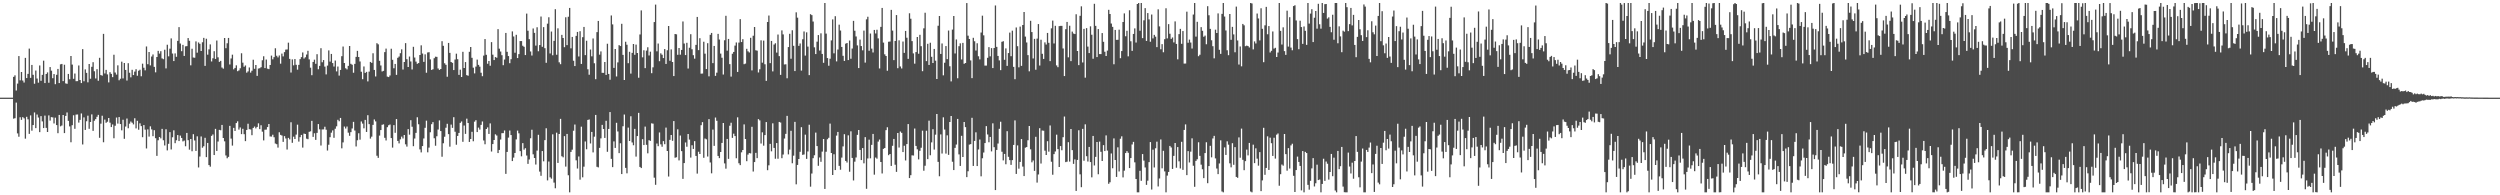 <?xml version="1.0" encoding="UTF-8"?>
<svg xmlns="http://www.w3.org/2000/svg" width="1920" height="150">
  <path d="M0 75.000h1v1.000H0zM1 75.000h1v1.000H1zM2 75.000h1v1.000H2zM3 75.000h1v1.000H3zM4 75.000h1v1.000H4zM5 75.000h1v1.000H5zM6 75.000h1v1.000H6zM7 75.000h1v1.000H7zM8 75.000h1v1.000H8zM9 75.000h1v1.000H9zM10 59.056h1v32.086H10zM11 57.841h1v32.924H11zM12 69.532h1v9.284H12zM13 64.230h1v38.229H13zM14 43.072h1v61.962H14zM15 61.671h1v28.372H15zM16 55.301h1v36.743H16zM17 61.836h1v28.147H17zM18 63.389h1v27.475H18zM19 44.455h1v62.017H19zM20 59.965h1v29.756H20zM21 56.707h1v34.923H21zM22 37.314h1v65.490H22zM23 59.778h1v28.868H23zM24 49.861h1v50.510H24zM25 57.436h1v38.598H25zM26 64.295h1v22.062H26zM27 54.185h1v44.203H27zM28 60.293h1v27.669H28zM29 63.495h1v26.781H29zM30 50.269h1v51.200H30zM31 62.073h1v27.105H31zM32 57.487h1v35.736H32zM33 46.580h1v51.761H33zM34 63.782h1v24.998H34zM35 56.849h1v41.365H35zM36 55.623h1v45.753H36zM37 63.558h1v25.049H37zM38 51.504h1v41.099H38zM39 54.250h1v35.723H39zM40 60.041h1v30.125H40zM41 56.900h1v37.926H41zM42 64.669h1v25.682H42zM43 57.457h1v38.618H43zM44 52.940h1v49.369H44zM45 63.804h1v24.462H45zM46 49.418h1v47.615H46zM47 49.099h1v47.318H47zM48 62.292h1v26.032H48zM49 49.720h1v52.501H49zM50 64.059h1v24.969H50zM51 64.340h1v22.033H51zM52 56.806h1v36.018H52zM53 60.887h1v36.206H53zM54 43.028h1v66.224H54zM55 49.618h1v46.534H55zM56 60.524h1v27.997H56zM57 56.456h1v42.458H57zM58 62.382h1v25.620H58zM59 62.309h1v25.577H59zM60 50.301h1v43.841H60zM61 61.459h1v30.621H61zM62 63.783h1v23.375H62zM63 37.740h1v73.192H63zM64 62.404h1v27.770H64zM65 53.313h1v46.478H65zM66 55.971h1v37.186H66zM67 63.210h1v25.635H67zM68 49.175h1v49.729H68zM69 60.450h1v33.250H69zM70 51.287h1v36.581H70zM71 47.774h1v52.718H71zM72 54.736h1v37.964H72zM73 60.279h1v31.236H73zM74 53.170h1v36.537H74zM75 62.022h1v26.210H75zM76 44.407h1v61.436H76zM77 57.646h1v37.309H77zM78 58.112h1v30.781H78zM79 26.033h1v83.221H79zM80 56.434h1v35.404H80zM81 53.654h1v40.670H81zM82 57.136h1v36.366H82zM83 63.298h1v27.333H83zM84 55.440h1v38.782H84zM85 56.736h1v40.829H85zM86 59.239h1v36.363H86zM87 42.052h1v64.139H87zM88 55.702h1v40.863H88zM89 57.317h1v32.950H89zM90 50.182h1v44.763H90zM91 61.669h1v28.263H91zM92 60.481h1v34.816H92zM93 47.358h1v52.717H93zM94 60.209h1v31.746H94zM95 48.387h1v58.219H95zM96 53.701h1v43.452H96zM97 61.833h1v29.224H97zM98 48.512h1v49.979H98zM99 55.867h1v39.106H99zM100 59.380h1v33.959H100zM101 53.632h1v40.628H101zM102 57.658h1v37.875H102zM103 54.994h1v35.850H103zM104 53.158h1v45.472H104zM105 58.167h1v34.626H105zM106 54.317h1v45.329H106zM107 53.579h1v41.125H107zM108 58.577h1v38.313H108zM109 48.887h1v56.463H109zM110 52.009h1v44.053H110zM111 54.000h1v45.587H111zM112 35.706h1v78.302H112zM113 49.309h1v50.095H113zM114 39.959h1v64.925H114zM115 50.245h1v46.762H115zM116 43.425h1v55.931H116zM117 41.837h1v62.777H117zM118 51.375h1v48.608H118zM119 55.556h1v50.562H119zM120 43.787h1v75.923H120zM121 39.073h1v68.629H121zM122 41.191h1v64.043H122zM123 39.335h1v66.936H123zM124 44.852h1v54.118H124zM125 45.457h1v62.276H125zM126 38.204h1v73.527H126zM127 52.544h1v46.748H127zM128 34.370h1v81.155H128zM129 43.241h1v67.175H129zM130 37.400h1v64.096H130zM131 29.511h1v85.254H131zM132 41.118h1v64.316H132zM133 46.919h1v53.187H133zM134 40.999h1v68.981H134zM135 43.606h1v64.108H135zM136 31.361h1v72.363H136zM137 20.838h1v87.501H137zM138 33.455h1v70.681H138zM139 39.330h1v66.615H139zM140 34.451h1v74.155H140zM141 42.975h1v64.990H141zM142 35.601h1v76.710H142zM143 35.429h1v66.687H143zM144 29.231h1v78.461H144zM145 31.349h1v83.571H145zM146 50.173h1v56.576H146zM147 37.440h1v78.709H147zM148 44.177h1v58.899H148zM149 44.354h1v63.508H149zM150 31.784h1v84.121H150zM151 40.462h1v64.221H151zM152 32.609h1v95.985H152zM153 33.615h1v86.589H153zM154 39.191h1v65.616H154zM155 32.441h1v81.020H155zM156 29.083h1v83.227H156zM157 50.579h1v55.270H157zM158 29.726h1v90.934H158zM159 42.001h1v67.750H159zM160 37.880h1v88.900H160zM161 34.121h1v93.865H161zM162 47.192h1v57.174H162zM163 44.764h1v58.511H163zM164 39.323h1v79.742H164zM165 45.245h1v53.748H165zM166 31.136h1v84.793H166zM167 44.010h1v64.681H167zM168 47.511h1v52.211H168zM169 46.757h1v53.310H169zM170 51.868h1v44.103H170zM171 52.743h1v53.249H171zM172 29.178h1v79.359H172zM173 36.998h1v82.402H173zM174 33.203h1v88.337H174zM175 29.150h1v91.319H175zM176 49.504h1v47.170H176zM177 44.887h1v61.554H177zM178 41.987h1v69.817H178zM179 53.268h1v44.941H179zM180 52.171h1v48.385H180zM181 50.174h1v44.332H181zM182 54.673h1v38.514H182zM183 54.066h1v45.476H183zM184 52.441h1v45.433H184zM185 40.888h1v62.107H185zM186 48.153h1v50.752H186zM187 51.246h1v51.838H187zM188 50.257h1v58.129H188zM189 55.788h1v43.987H189zM190 54.853h1v40.187H190zM191 51.819h1v47.414H191zM192 55.736h1v43.699H192zM193 54.332h1v49.484H193zM194 45.862h1v52.410H194zM195 52.844h1v44.317H195zM196 49.913h1v48.689H196zM197 58.279h1v39.204H197zM198 52.627h1v42.113H198zM199 52.355h1v46.809H199zM200 51.599h1v44.618H200zM201 46.259h1v54.850H201zM202 43.202h1v64.601H202zM203 52.295h1v47.365H203zM204 45.744h1v53.779H204zM205 52.752h1v44.843H205zM206 53.114h1v42.142H206zM207 49.935h1v54.893H207zM208 42.689h1v62.210H208zM209 45.567h1v57.897H209zM210 43.873h1v61.543H210zM211 37.047h1v73.196H211zM212 42.817h1v67.913H212zM213 44.060h1v69.319H213zM214 42.579h1v59.022H214zM215 48.901h1v54.690H215zM216 41.160h1v62.908H216zM217 43.318h1v65.653H217zM218 40.043h1v64.484H218zM219 38.109h1v68.256H219zM220 37.965h1v76.891H220zM221 32.786h1v73.100H221zM222 45.202h1v61.853H222zM223 55.719h1v38.160H223zM224 45.627h1v64.054H224zM225 50.165h1v54.777H225zM226 45.374h1v61.384H226zM227 49.791h1v53.597H227zM228 53.485h1v42.262H228zM229 49.818h1v58.943H229zM230 45.414h1v59.961H230zM231 43.858h1v59.748H231zM232 40.294h1v73.083H232zM233 44.969h1v57.651H233zM234 43.994h1v58.934H234zM235 41.876h1v64.607H235zM236 39.028h1v67.863H236zM237 45.621h1v55.605H237zM238 51.957h1v48.888H238zM239 57.733h1v35.085H239zM240 47.567h1v57.526H240zM241 45.849h1v56.477H241zM242 48.993h1v58.442H242zM243 41.601h1v60.439H243zM244 53.198h1v42.103H244zM245 50.590h1v48.754H245zM246 37.033h1v74.721H246zM247 47.833h1v51.620H247zM248 46.112h1v53.284H248zM249 51.133h1v46.176H249zM250 57.140h1v42.512H250zM251 50.379h1v65.225H251zM252 38.699h1v72.435H252zM253 47.291h1v58.071H253zM254 41.418h1v60.490H254zM255 48.450h1v51.675H255zM256 51.089h1v54.732H256zM257 46.478h1v52.364H257zM258 54.849h1v42.188H258zM259 51.109h1v40.912H259zM260 58.085h1v35.047H260zM261 53.695h1v36.884H261zM262 43.184h1v70.749H262zM263 35.738h1v73.616H263zM264 48.405h1v48.752H264zM265 52.441h1v46.282H265zM266 53.321h1v43.868H266zM267 50.564h1v51.340H267zM268 35.309h1v68.990H268zM269 49.014h1v52.477H269zM270 49.694h1v48.975H270zM271 55.885h1v37.716H271zM272 49.061h1v51.186H272zM273 43.675h1v68.834H273zM274 39.067h1v68.655H274zM275 43.787h1v58.579H275zM276 47.214h1v60.029H276zM277 55.101h1v38.174H277zM278 60.843h1v34.062H278zM279 51.055h1v47.529H279zM280 56.024h1v36.059H280zM281 55.177h1v46.129H281zM282 62.504h1v25.987H282zM283 54.988h1v40.363H283zM284 47.590h1v58.847H284zM285 48.267h1v56.683H285zM286 40.916h1v54.981H286zM287 53.693h1v38.046H287zM288 58.728h1v34.488H288zM289 33.189h1v86.426H289zM290 34.044h1v87.200H290zM291 46.716h1v57.408H291zM292 50.267h1v49.626H292zM293 54.901h1v40.968H293zM294 54.425h1v41.068H294zM295 40.020h1v65.828H295zM296 37.304h1v70.559H296zM297 58.810h1v38.855H297zM298 59.199h1v36.981H298zM299 57.959h1v37.695H299zM300 37.421h1v68.635H300zM301 45.923h1v67.452H301zM302 52.422h1v43.676H302zM303 49.126h1v52.853H303zM304 57.507h1v33.953H304zM305 44.399h1v63.842H305zM306 43.436h1v66.706H306zM307 40.846h1v66.157H307zM308 37.886h1v67.032H308zM309 53.412h1v52.942H309zM310 47.617h1v56.045H310zM311 33.116h1v77.730H311zM312 45.466h1v67.137H312zM313 51.437h1v47.745H313zM314 43.399h1v60.004H314zM315 47.223h1v45.115H315zM316 53.359h1v43.994H316zM317 35.945h1v76.358H317zM318 44.193h1v62.226H318zM319 47.322h1v54.713H319zM320 49.014h1v41.045H320zM321 48.428h1v46.997H321zM322 42.222h1v72.530H322zM323 34.820h1v82.213H323zM324 41.123h1v71.057H324zM325 47.512h1v58.822H325zM326 41.741h1v56.394H326zM327 55.850h1v36.821H327zM328 40.293h1v76.711H328zM329 40.108h1v73.274H329zM330 45.635h1v55.954H330zM331 53.733h1v41.668H331zM332 53.208h1v40.593H332zM333 44.690h1v61.514H333zM334 43.530h1v68.382H334zM335 43.673h1v60.983H335zM336 52.597h1v46.894H336zM337 53.695h1v38.790H337zM338 53.008h1v47.650H338zM339 31.629h1v88.751H339zM340 35.186h1v74.819H340zM341 48.580h1v56.410H341zM342 49.751h1v48.356H342zM343 58.918h1v36.157H343zM344 32.997h1v70.042H344zM345 40.614h1v72.045H345zM346 47.621h1v48.086H346zM347 48.282h1v49.938H347zM348 53.801h1v36.204H348zM349 45.736h1v55.423H349zM350 41.205h1v69.940H350zM351 45.446h1v58.930H351zM352 57.505h1v44.609H352zM353 53.526h1v40.843H353zM354 59.120h1v34.141H354zM355 39.807h1v69.077H355zM356 52.206h1v44.202H356zM357 47.666h1v55.134H357zM358 57.719h1v33.442H358zM359 58.177h1v36.299H359zM360 39.808h1v69.176H360zM361 36.113h1v70.659H361zM362 44.392h1v56.839H362zM363 51.983h1v56.530H363zM364 56.364h1v37.097H364zM365 51.175h1v41.147H365zM366 45.794h1v55.619H366zM367 49.797h1v48.209H367zM368 51.219h1v48.294H368zM369 55.851h1v40.046H369zM370 58.544h1v34.723H370zM371 42.715h1v65.173H371zM372 29.996h1v80.799H372zM373 42.109h1v56.971H373zM374 48.963h1v48.891H374zM375 46.873h1v56.010H375zM376 50.479h1v44.306H376zM377 32.354h1v84.033H377zM378 41.977h1v68.658H378zM379 46.109h1v61.415H379zM380 43.846h1v59.317H380zM381 44.326h1v59.764H381zM382 22.369h1v95.177H382zM383 37.368h1v77.785H383zM384 39.560h1v67.586H384zM385 42.392h1v59.899H385zM386 50.089h1v52.137H386zM387 45.737h1v54.459H387zM388 25.302h1v108.235H388zM389 39.799h1v76.885H389zM390 43.063h1v62.619H390zM391 48.526h1v51.723H391zM392 45.484h1v58.269H392zM393 24.102h1v99.611H393zM394 28.012h1v93.034H394zM395 40.496h1v77.011H395zM396 26.750h1v80.304H396zM397 44.593h1v55.703H397zM398 41.563h1v60.835H398zM399 31.516h1v84.575H399zM400 31.514h1v88.562H400zM401 35.130h1v74.819H401zM402 35.930h1v79.035H402zM403 42.286h1v71.549H403zM404 10.421h1v109.028H404zM405 23.598h1v102.239H405zM406 30.120h1v92.330H406zM407 39.508h1v66.670H407zM408 42.643h1v57.008H408zM409 21.854h1v96.685H409zM410 25.237h1v96.103H410zM411 35.040h1v91.308H411zM412 20.944h1v94.707H412zM413 39.365h1v64.177H413zM414 34.626h1v97.158H414zM415 12.681h1v122.311H415zM416 35.964h1v80.073H416zM417 20.828h1v103.089H417zM418 37.012h1v70.628H418zM419 48.247h1v50.265H419zM420 18.165h1v120.360H420zM421 13.236h1v110.843H421zM422 41.068h1v95.136H422zM423 24.222h1v113.002H423zM424 42.464h1v60.708H424zM425 31.397h1v108.819H425zM426 7.060h1v137.517H426zM427 42.049h1v59.839H427zM428 21.784h1v103.347H428zM429 47.879h1v55.053H429zM430 49.316h1v41.993H430zM431 26.760h1v93.234H431zM432 29.198h1v91.638H432zM433 36.264h1v68.269H433zM434 13.272h1v114.674H434zM435 34.646h1v68.200H435zM436 12.868h1v121.750H436zM437 6.076h1v141.629H437zM438 37.140h1v79.524H438zM439 28.346h1v86.598H439zM440 46.635h1v53.759H440zM441 50.742h1v44.920H441zM442 27.562h1v95.586H442zM443 24.543h1v104.872H443zM444 43.362h1v76.809H444zM445 23.957h1v114.014H445zM446 49.117h1v48.169H446zM447 28.590h1v107.586H447zM448 20.701h1v107.298H448zM449 42.342h1v66.324H449zM450 31.293h1v83.339H450zM451 53.178h1v38.930H451zM452 57.398h1v34.368H452zM453 38.048h1v72.131H453zM454 43.265h1v58.042H454zM455 29.538h1v87.503H455zM456 48.611h1v56.351H456zM457 60.849h1v27.404H457zM458 24.688h1v103.412H458zM459 16.056h1v112.500H459zM460 41.976h1v71.574H460zM461 39.450h1v66.818H461zM462 55.901h1v39.998H462zM463 55.986h1v43.096H463zM464 47.595h1v58.333H464zM465 57.540h1v35.222H465zM466 33.578h1v83.024H466zM467 56.802h1v42.198H467zM468 61.245h1v24.813H468zM469 11.894h1v110.109H469zM470 18.741h1v109.608H470zM471 52.145h1v56.434H471zM472 37.644h1v75.982H472zM473 58.743h1v35.556H473zM474 47.939h1v53.035H474zM475 34.646h1v82.957H475zM476 35.384h1v74.644H476zM477 18.264h1v115.433H477zM478 42.117h1v54.878H478zM479 61.419h1v26.539H479zM480 32.052h1v96.881H480zM481 34.355h1v98.746H481zM482 48.527h1v49.478H482zM483 39.777h1v68.534H483zM484 56.538h1v32.739H484zM485 40.609h1v68.810H485zM486 33.816h1v77.771H486zM487 42.076h1v56.871H487zM488 34.256h1v86.038H488zM489 40.686h1v63.831H489zM490 59.701h1v26.973H490zM491 26.452h1v101.737H491zM492 7.991h1v121.063H492zM493 44.056h1v62.864H493zM494 38.625h1v72.800H494zM495 52.305h1v44.915H495zM496 38.853h1v72.374H496zM497 36.294h1v81.489H497zM498 42.594h1v65.080H498zM499 39.695h1v68.507H499zM500 56.209h1v38.523H500zM501 51.705h1v43.273H501zM502 16.939h1v119.509H502zM503 3.538h1v138.397H503zM504 39.407h1v70.805H504zM505 33.420h1v78.862H505zM506 47.016h1v54.734H506zM507 40.951h1v69.894H507zM508 42.038h1v70.678H508zM509 44.613h1v63.753H509zM510 37.707h1v73.026H510zM511 49.100h1v48.888H511zM512 38.615h1v77.339H512zM513 19.988h1v115.576H513zM514 46.644h1v60.751H514zM515 37.915h1v65.763H515zM516 47.639h1v60.474H516zM517 58.400h1v34.578H517zM518 26.093h1v95.032H518zM519 26.347h1v94.440H519zM520 42.096h1v57.234H520zM521 36.853h1v86.343H521zM522 41.982h1v62.090H522zM523 38.367h1v77.683H523zM524 16.478h1v120.874H524zM525 33.428h1v91.815H525zM526 42.304h1v67.132H526zM527 32.870h1v79.814H527zM528 52.625h1v50.287H528zM529 36.683h1v70.540H529zM530 26.260h1v94.761H530zM531 37.860h1v73.681H531zM532 42.401h1v71.984H532zM533 45.059h1v63.334H533zM534 34.477h1v85.272H534zM535 13.008h1v120.305H535zM536 38.488h1v78.049H536zM537 29.348h1v88.938H537zM538 56.565h1v39.566H538zM539 56.481h1v37.310H539zM540 32.058h1v89.122H540zM541 41.201h1v65.214H541zM542 53.061h1v53.940H542zM543 33.157h1v87.061H543zM544 58.648h1v32.829H544zM545 26.737h1v98.034H545zM546 25.275h1v107.824H546zM547 48.493h1v51.059H547zM548 35.269h1v76.740H548zM549 58.252h1v32.010H549zM550 55.816h1v36.963H550zM551 25.993h1v93.751H551zM552 30.377h1v91.087H552zM553 41.179h1v75.581H553zM554 44.317h1v65.457H554zM555 57.217h1v37.260H555zM556 30.906h1v94.589H556zM557 12.119h1v117.441H557zM558 38.933h1v67.781H558zM559 29.918h1v92.070H559zM560 49.233h1v47.345H560zM561 58.837h1v35.420H561zM562 41.251h1v64.615H562zM563 39.902h1v62.772H563zM564 35.010h1v69.508H564zM565 32.604h1v88.921H565zM566 55.259h1v34.866H566zM567 32.710h1v92.665H567zM568 14.681h1v112.152H568zM569 32.297h1v84.716H569zM570 30.110h1v85.095H570zM571 49.282h1v46.280H571zM572 48.856h1v57.874H572zM573 37.497h1v86.323H573zM574 39.432h1v79.310H574zM575 40.310h1v77.248H575zM576 29.019h1v88.769H576zM577 54.041h1v43.343H577zM578 27.467h1v104.282H578zM579 20.711h1v103.780H579zM580 38.620h1v78.757H580zM581 38.930h1v82.515H581zM582 55.650h1v35.851H582zM583 53.196h1v39.281H583zM584 30.965h1v79.271H584zM585 48.138h1v53.468H585zM586 31.204h1v80.667H586zM587 49.363h1v54.394H587zM588 62.110h1v31.642H588zM589 16.894h1v113.826H589zM590 11.929h1v115.040H590zM591 48.509h1v62.004H591zM592 31.458h1v84.780H592zM593 54.810h1v39.916H593zM594 34.209h1v79.392H594zM595 33.219h1v88.681H595zM596 40.404h1v69.455H596zM597 26.503h1v95.427H597zM598 43.107h1v50.553H598zM599 57.515h1v36.568H599zM600 23.338h1v98.183H600zM601 26.402h1v92.280H601zM602 49.527h1v56.887H602zM603 49.344h1v53.478H603zM604 60.106h1v28.885H604zM605 36.151h1v82.437H605zM606 25.963h1v88.932H606zM607 45.120h1v55.345H607zM608 23.222h1v102.177H608zM609 35.198h1v84.368H609zM610 54.572h1v39.005H610zM611 9.451h1v132.093H611zM612 13.555h1v113.133H612zM613 35.213h1v86.900H613zM614 33.391h1v83.213H614zM615 54.229h1v43.439H615zM616 30.133h1v88.789H616zM617 24.140h1v94.494H617zM618 42.708h1v60.716H618zM619 24.845h1v97.182H619zM620 35.769h1v80.565H620zM621 57.715h1v38.089H621zM622 10.916h1v132.438H622zM623 11.616h1v121.661H623zM624 16.531h1v104.971H624zM625 36.372h1v82.874H625zM626 41.528h1v60.296H626zM627 31.984h1v80.186H627zM628 26.919h1v100.392H628zM629 38.827h1v82.124H629zM630 25.579h1v98.671H630zM631 41.415h1v75.005H631zM632 48.232h1v58.521H632zM633 2.296h1v142.811H633zM634 25.823h1v90.705H634zM635 44.571h1v62.404H635zM636 50.505h1v55.335H636zM637 45.092h1v49.821H637zM638 31.029h1v86.474H638zM639 14.877h1v119.535H639zM640 40.978h1v77.521H640zM641 12.457h1v118.161H641zM642 47.144h1v56.992H642zM643 38.022h1v63.304H643zM644 18.933h1v108.438H644zM645 23.474h1v106.882H645zM646 36.057h1v84.979H646zM647 42.859h1v69.593H647zM648 46.781h1v56.304H648zM649 33.528h1v90.083H649zM650 33.018h1v91.825H650zM651 46.112h1v57.848H651zM652 31.154h1v100.740H652zM653 45.097h1v55.763H653zM654 37.299h1v83.985H654zM655 16.034h1v122.543H655zM656 23.581h1v100.592H656zM657 28.005h1v92.944H657zM658 34.867h1v68.695H658zM659 52.289h1v47.527H659zM660 30.431h1v84.712H660zM661 35.359h1v87.549H661zM662 38.636h1v75.054H662zM663 23.493h1v101.970H663zM664 48.064h1v57.236H664zM665 14.851h1v130.140H665zM666 12.827h1v108.874H666zM667 38.955h1v68.332H667zM668 25.747h1v95.857H668zM669 37.308h1v73.939H669zM670 40.279h1v62.565H670zM671 22.968h1v111.181H671zM672 25.679h1v95.326H672zM673 22.837h1v99.027H673zM674 29.505h1v79.247H674zM675 52.580h1v54.581H675zM676 20.641h1v103.781H676zM677 6.080h1v127.159H677zM678 32.696h1v81.634H678zM679 41.731h1v71.958H679zM680 43.009h1v56.959H680zM681 54.330h1v43.422H681zM682 32.065h1v87.147H682zM683 31.899h1v86.352H683zM684 7.597h1v119.858H684zM685 23.488h1v88.481H685zM686 46.186h1v60.507H686zM687 31.483h1v95.024H687zM688 11.590h1v120.381H688zM689 52.367h1v49.761H689zM690 30.971h1v82.322H690zM691 51.069h1v49.953H691zM692 52.584h1v49.463H692zM693 31.905h1v84.883H693zM694 40.577h1v71.337H694zM695 23.751h1v99.466H695zM696 28.959h1v81.688H696zM697 45.228h1v50.076H697zM698 10.184h1v126.569H698zM699 14.404h1v120.162H699zM700 31.574h1v87.697H700zM701 40.991h1v78.474H701zM702 48.890h1v49.803H702zM703 39.962h1v72.134H703zM704 28.437h1v86.267H704zM705 41.251h1v81.183H705zM706 26.750h1v89.072H706zM707 35.476h1v77.985H707zM708 54.706h1v45.637H708zM709 21.776h1v109.345H709zM710 9.796h1v117.469H710zM711 46.939h1v53.447H711zM712 33.636h1v88.565H712zM713 49.865h1v42.826H713zM714 32.829h1v86.427H714zM715 43.646h1v65.739H715zM716 48.386h1v50.825H716zM717 37.571h1v77.297H717zM718 46.569h1v56.878H718zM719 60.651h1v26.876H719zM720 19.752h1v104.542H720zM721 12.296h1v123.064H721zM722 41.401h1v61.835H722zM723 33.363h1v84.559H723zM724 57.843h1v32.251H724zM725 48.159h1v51.346H725zM726 35.386h1v82.600H726zM727 45.407h1v58.518H727zM728 23.433h1v95.515H728zM729 50.915h1v42.788H729zM730 62.511h1v26.588H730zM731 22.713h1v101.523H731zM732 12.264h1v118.356H732zM733 41.036h1v72.522H733zM734 30.294h1v80.723H734zM735 60.101h1v31.233H735zM736 35.474h1v83.097H736zM737 33.295h1v94.142H737zM738 45.692h1v58.597H738zM739 32.934h1v87.659H739zM740 49.006h1v44.684H740zM741 48.399h1v49.256H741zM742 2.344h1v133.679H742zM743 27.393h1v104.122H743zM744 29.953h1v81.112H744zM745 46.397h1v64.312H745zM746 60.018h1v30.463H746zM747 29.024h1v98.413H747zM748 31.695h1v76.531H748zM749 38.795h1v62.814H749zM750 33.231h1v94.330H750zM751 43.200h1v71.589H751zM752 45.636h1v61.502H752zM753 24.966h1v110.442H753zM754 12.014h1v109.523H754zM755 27.143h1v90.010H755zM756 50.374h1v59.494H756zM757 50.406h1v46.440H757zM758 44.382h1v58.880H758zM759 36.185h1v73.061H759zM760 43.246h1v61.923H760zM761 36.984h1v79.288H761zM762 52.257h1v42.458H762zM763 36.868h1v76.187H763zM764 4.205h1v141.748H764zM765 35.996h1v79.149H765zM766 42.936h1v67.314H766zM767 46.365h1v52.529H767zM768 53.858h1v39.624H768zM769 32.098h1v84.438H769zM770 31.655h1v91.533H770zM771 45.950h1v72.273H771zM772 37.164h1v89.013H772zM773 50.563h1v50.188H773zM774 40.756h1v79.684H774zM775 25.063h1v97.936H775zM776 43.148h1v83.447H776zM777 23.565h1v99.401H777zM778 51.340h1v59.964H778zM779 60.805h1v31.674H779zM780 21.108h1v112.456H780zM781 35.462h1v76.215H781zM782 51.710h1v77.836H782zM783 20.419h1v103.957H783zM784 50.596h1v56.227H784zM785 19.201h1v108.765H785zM786 9.212h1v126.018H786zM787 28.091h1v85.327H787zM788 32.592h1v80.372H788zM789 42.336h1v65.388H789zM790 54.782h1v42.010H790zM791 15.982h1v98.722H791zM792 24.624h1v100.033H792zM793 44.879h1v78.367H793zM794 29.866h1v101.375H794zM795 53.580h1v51.493H795zM796 29.656h1v110.558H796zM797 18.469h1v115.529H797zM798 50.333h1v48.128H798zM799 30.538h1v95.044H799zM800 41.320h1v58.924H800zM801 45.278h1v55.138H801zM802 32.558h1v83.138H802zM803 34.204h1v84.851H803zM804 25.290h1v83.128H804zM805 32.861h1v83.625H805zM806 46.951h1v49.423H806zM807 21.782h1v102.404H807zM808 15.800h1v118.405H808zM809 33.399h1v84.989H809zM810 19.830h1v96.512H810zM811 50.235h1v53.180H811zM812 51.586h1v62.934H812zM813 20.053h1v108.209H813zM814 19.849h1v92.325H814zM815 19.849h1v95.535H815zM816 37.208h1v68.150H816zM817 58.437h1v31.066H817zM818 22.411h1v102.102H818zM819 16.830h1v107.311H819zM820 44.033h1v65.163H820zM821 19.763h1v104.370H821zM822 46.968h1v52.091H822zM823 24.286h1v90.999H823zM824 25.727h1v100.132H824zM825 26.139h1v96.294H825zM826 10.948h1v135.666H826zM827 39.176h1v83.636H827zM828 50.014h1v50.020H828zM829 12.148h1v121.740H829zM830 4.871h1v138.920H830zM831 47.951h1v50.995H831zM832 22.187h1v101.262H832zM833 59.643h1v35.867H833zM834 21.612h1v98.341H834zM835 35.804h1v88.261H835zM836 40.745h1v72.102H836zM837 20.212h1v104.258H837zM838 26.678h1v109.533H838zM839 45.106h1v59.270H839zM840 2.925h1v124.128H840zM841 19.856h1v100.621H841zM842 43.852h1v65.218H842zM843 22.316h1v111.527H843zM844 41.523h1v67.242H844zM845 41.570h1v75.031H845zM846 25.399h1v98.256H846zM847 32.103h1v79.338H847zM848 39.722h1v76.289H848zM849 42.993h1v61.000H849zM850 38.886h1v76.753H850zM851 7.547h1v133.629H851zM852 10.742h1v129.231H852zM853 18.066h1v99.777H853zM854 20.615h1v108.623H854zM855 49.348h1v56.929H855zM856 22.980h1v99.880H856zM857 30.628h1v105.275H857zM858 30.558h1v82.586H858zM859 22.799h1v108.861H859zM860 44.707h1v61.832H860zM861 39.228h1v65.488H861zM862 16.882h1v119.361H862zM863 10.277h1v120.776H863zM864 27.855h1v89.714H864zM865 23.635h1v92.430H865zM866 43.250h1v74.086H866zM867 7.908h1v121.142H867zM868 31.687h1v89.726H868zM869 39.046h1v71.909H869zM870 26.068h1v82.870H870zM871 21.788h1v102.895H871zM872 32.681h1v104.778H872zM873 3.078h1v144.626H873zM874 2.296h1v145.409H874zM875 23.624h1v107.530H875zM876 2.296h1v136.542H876zM877 29.294h1v89.006H877zM878 15.608h1v107.730H878zM879 6.242h1v122.348H879zM880 31.418h1v110.549H880zM881 10.056h1v128.685H881zM882 14.874h1v109.661H882zM883 32.039h1v77.050H883zM884 11.188h1v134.351H884zM885 29.503h1v85.446H885zM886 26.777h1v101.824H886zM887 28.158h1v85.694H887zM888 36.214h1v72.562H888zM889 7.167h1v136.048H889zM890 20.251h1v116.828H890zM891 37.840h1v69.259H891zM892 33.893h1v95.409H892zM893 40.164h1v75.630H893zM894 30.117h1v101.496H894zM895 6.358h1v141.347H895zM896 29.473h1v105.366H896zM897 18.531h1v113.508H897zM898 25.914h1v86.160H898zM899 29.849h1v83.411H899zM900 28.755h1v100.965H900zM901 32.540h1v87.154H901zM902 16.445h1v93.399H902zM903 33.758h1v95.044H903zM904 45.577h1v67.360H904zM905 26.190h1v97.721H905zM906 22.190h1v107.188H906zM907 33.645h1v75.281H907zM908 23.842h1v106.606H908zM909 48.837h1v50.962H909zM910 48.810h1v46.746H910zM911 8.983h1v125.506H911zM912 32.839h1v83.252H912zM913 30.432h1v94.361H913zM914 32.661h1v83.816H914zM915 37.283h1v68.948H915zM916 11.135h1v116.132H916zM917 2.296h1v141.186H917zM918 28.090h1v95.472H918zM919 16.739h1v105.560H919zM920 43.183h1v66.053H920zM921 42.041h1v77.673H921zM922 20.846h1v105.615H922zM923 23.659h1v106.329H923zM924 28.198h1v108.619H924zM925 27.335h1v90.244H925zM926 33.973h1v75.264H926zM927 4.773h1v135.916H927zM928 11.718h1v115.822H928zM929 22.167h1v89.831H929zM930 30.935h1v89.897H930zM931 35.486h1v70.879H931zM932 44.802h1v59.524H932zM933 22.785h1v98.855H933zM934 25.339h1v104.105H934zM935 10.273h1v123.466H935zM936 38.253h1v87.298H936zM937 41.383h1v66.410H937zM938 10.663h1v136.387H938zM939 2.296h1v145.409H939zM940 12.714h1v100.502H940zM941 23.418h1v95.562H941zM942 38.598h1v69.932H942zM943 42.400h1v68.687H943zM944 10.770h1v114.658H944zM945 30.589h1v97.914H945zM946 20.628h1v89.347H946zM947 26.424h1v100.143H947zM948 40.140h1v72.867H948zM949 5.070h1v130.823H949zM950 31.068h1v105.481H950zM951 49.564h1v55.958H951zM952 35.705h1v85.423H952zM953 50.920h1v47.859H953zM954 18.358h1v104.382H954zM955 19.432h1v111.259H955zM956 35.484h1v88.271H956zM957 35.030h1v79.848H957zM958 35.395h1v83.976H958zM959 36.445h1v73.308H959zM960 2.296h1v144.823H960zM961 2.685h1v145.019H961zM962 37.925h1v73.158H962zM963 31.781h1v93.483H963zM964 33.406h1v80.517H964zM965 10.403h1v111.438H965zM966 14.193h1v113.044H966zM967 31.032h1v85.816H967zM968 6.333h1v140.482H968zM969 22.095h1v116.452H969zM970 47.792h1v50.353H970zM971 19.466h1v114.792H971zM972 5.282h1v123.683H972zM973 26.328h1v78.394H973zM974 20.027h1v110.497H974zM975 40.305h1v65.449H975zM976 39.040h1v70.916H976zM977 24.140h1v95.607H977zM978 37.313h1v68.486H978zM979 36.713h1v85.096H979zM980 43.776h1v59.634H980zM981 40.348h1v62.146H981zM982 2.296h1v140.339H982zM983 23.725h1v110.060H983zM984 34.225h1v92.140H984zM985 21.001h1v106.246H985zM986 39.290h1v63.607H986zM987 42.121h1v76.245H987zM988 8.188h1v122.902H988zM989 35.783h1v77.980H989zM990 13.211h1v116.203H990zM991 36.560h1v75.122H991zM992 38.607h1v71.787H992zM993 4.660h1v130.344H993zM994 4.050h1v143.431H994zM995 15.708h1v114.882H995zM996 30.053h1v90.196H996zM997 37.779h1v86.607H997zM998 15.936h1v111.494H998zM999 20.806h1v125.441H999zM1000 33.700h1v82.337H1000zM1001 20.321h1v127.384H1001zM1002 23.674h1v92.975H1002zM1003 34.475h1v83.088H1003zM1004 2.296h1v139.696H1004zM1005 18.150h1v127.538H1005zM1006 10.431h1v128.415H1006zM1007 7.065h1v122.245H1007zM1008 32.292h1v89.141H1008zM1009 13.598h1v129.605H1009zM1010 8.426h1v132.345H1010zM1011 22.007h1v104.482H1011zM1012 2.917h1v135.395H1012zM1013 18.656h1v119.224H1013zM1014 22.035h1v125.665H1014zM1015 2.296h1v138.955H1015zM1016 9.946h1v111.947H1016zM1017 3.202h1v135.693H1017zM1018 3.084h1v120.954H1018zM1019 14.265h1v111.463H1019zM1020 13.324h1v124.586H1020zM1021 20.653h1v111.453H1021zM1022 24.782h1v93.429H1022zM1023 11.334h1v123.967H1023zM1024 30.537h1v90.530H1024zM1025 2.296h1v144.025H1025zM1026 2.296h1v145.395H1026zM1027 33.240h1v82.683H1027zM1028 20.240h1v109.667H1028zM1029 27.978h1v99.683H1029zM1030 40.113h1v72.745H1030zM1031 23.563h1v119.735H1031zM1032 24.318h1v123.309H1032zM1033 2.296h1v145.409H1033zM1034 5.537h1v142.168H1034zM1035 23.894h1v93.311H1035zM1036 18.525h1v109.394H1036zM1037 6.080h1v127.156H1037zM1038 19.513h1v105.421H1038zM1039 11.438h1v125.853H1039zM1040 34.531h1v89.114H1040zM1041 43.908h1v60.606H1041zM1042 28.305h1v88.317H1042zM1043 15.363h1v120.771H1043zM1044 22.495h1v121.379H1044zM1045 27.019h1v97.105H1045zM1046 31.437h1v82.617H1046zM1047 3.410h1v144.294H1047zM1048 5.046h1v142.658H1048zM1049 28.507h1v86.661H1049zM1050 23.258h1v93.448H1050zM1051 45.195h1v68.178H1051zM1052 47.847h1v61.602H1052zM1053 16.308h1v116.662H1053zM1054 24.763h1v101.570H1054zM1055 26.349h1v121.068H1055zM1056 19.660h1v98.536H1056zM1057 43.032h1v68.889H1057zM1058 12.224h1v127.993H1058zM1059 2.296h1v139.258H1059zM1060 31.639h1v82.033H1060zM1061 8.607h1v117.319H1061zM1062 34.800h1v74.771H1062zM1063 40.889h1v59.663H1063zM1064 33.431h1v81.972H1064zM1065 44.452h1v62.299H1065zM1066 28.426h1v85.688H1066zM1067 43.415h1v59.935H1067zM1068 48.303h1v60.201H1068zM1069 12.705h1v130.926H1069zM1070 8.110h1v133.396H1070zM1071 31.532h1v84.168H1071zM1072 20.083h1v105.369H1072zM1073 51.569h1v43.473H1073zM1074 23.941h1v89.436H1074zM1075 20.552h1v117.185H1075zM1076 30.302h1v85.214H1076zM1077 25.002h1v93.571H1077zM1078 45.936h1v59.057H1078zM1079 53.466h1v45.422H1079zM1080 13.456h1v118.216H1080zM1081 22.079h1v90.694H1081zM1082 50.001h1v66.712H1082zM1083 29.481h1v79.088H1083zM1084 54.733h1v41.945H1084zM1085 18.987h1v100.287H1085zM1086 28.097h1v106.617H1086zM1087 41.807h1v62.523H1087zM1088 30.245h1v93.901H1088zM1089 45.603h1v52.458H1089zM1090 49.200h1v47.946H1090zM1091 20.053h1v114.631H1091zM1092 8.326h1v134.995H1092zM1093 27.422h1v90.274H1093zM1094 39.134h1v69.377H1094zM1095 56.779h1v36.899H1095zM1096 30.579h1v101.281H1096zM1097 27.705h1v86.727H1097zM1098 43.889h1v70.784H1098zM1099 27.996h1v103.253H1099zM1100 39.370h1v61.443H1100zM1101 57.249h1v37.033H1101zM1102 5.058h1v130.198H1102zM1103 38.196h1v75.129H1103zM1104 29.909h1v74.391H1104zM1105 43.035h1v60.279H1105zM1106 53.921h1v41.871H1106zM1107 29.395h1v87.019H1107zM1108 33.171h1v88.451H1108zM1109 43.524h1v65.576H1109zM1110 31.073h1v85.631H1110zM1111 52.038h1v40.046H1111zM1112 39.440h1v72.086H1112zM1113 13.706h1v122.424H1113zM1114 5.155h1v121.114H1114zM1115 31.057h1v88.302H1115zM1116 41.326h1v72.156H1116zM1117 58.512h1v32.833H1117zM1118 36.571h1v77.809H1118zM1119 50.959h1v49.393H1119zM1120 56.303h1v37.108H1120zM1121 38.022h1v81.144H1121zM1122 58.379h1v32.881H1122zM1123 51.515h1v47.947H1123zM1124 13.371h1v114.379H1124zM1125 47.477h1v58.583H1125zM1126 25.928h1v88.652H1126zM1127 47.825h1v52.550H1127zM1128 54.022h1v35.810H1128zM1129 24.969h1v96.470H1129zM1130 36.630h1v76.552H1130zM1131 48.485h1v57.438H1131zM1132 21.350h1v98.387H1132zM1133 44.499h1v60.782H1133zM1134 32.126h1v80.522H1134zM1135 8.815h1v133.878H1135zM1136 43.646h1v84.990H1136zM1137 33.425h1v77.930H1137zM1138 50.553h1v62.715H1138zM1139 58.333h1v31.227H1139zM1140 30.402h1v84.980H1140zM1141 20.505h1v92.001H1141zM1142 38.159h1v87.980H1142zM1143 7.280h1v121.336H1143zM1144 42.508h1v55.606H1144zM1145 22.884h1v114.559H1145zM1146 14.698h1v109.769H1146zM1147 36.676h1v73.008H1147zM1148 31.894h1v78.845H1148zM1149 39.245h1v64.261H1149zM1150 51.365h1v45.294H1150zM1151 34.776h1v80.582H1151zM1152 45.574h1v64.115H1152zM1153 33.746h1v72.763H1153zM1154 30.277h1v87.206H1154zM1155 56.876h1v40.757H1155zM1156 30.439h1v94.777H1156zM1157 27.090h1v88.773H1157zM1158 34.883h1v79.514H1158zM1159 42.094h1v70.538H1159zM1160 53.909h1v45.210H1160zM1161 53.327h1v41.337H1161zM1162 30.620h1v90.746H1162zM1163 40.825h1v71.225H1163zM1164 30.251h1v81.405H1164zM1165 33.172h1v83.744H1165zM1166 59.056h1v34.034H1166zM1167 32.858h1v88.139H1167zM1168 19.510h1v112.941H1168zM1169 45.565h1v59.404H1169zM1170 35.551h1v80.151H1170zM1171 48.261h1v49.738H1171zM1172 49.023h1v46.832H1172zM1173 20.815h1v102.192H1173zM1174 36.023h1v78.317H1174zM1175 29.132h1v91.331H1175zM1176 40.792h1v71.345H1176zM1177 44.924h1v57.997H1177zM1178 17.196h1v120.307H1178zM1179 4.244h1v139.997H1179zM1180 37.687h1v76.464H1180zM1181 30.317h1v100.427H1181zM1182 38.291h1v68.300H1182zM1183 36.830h1v79.877H1183zM1184 34.868h1v90.508H1184zM1185 39.461h1v78.719H1185zM1186 27.717h1v99.320H1186zM1187 33.253h1v80.860H1187zM1188 45.882h1v55.143H1188zM1189 47.069h1v60.897H1189zM1190 43.734h1v61.769H1190zM1191 42.890h1v63.326H1191zM1192 51.057h1v49.928H1192zM1193 43.848h1v53.244H1193zM1194 46.193h1v58.977H1194zM1195 49.008h1v47.108H1195zM1196 45.876h1v50.072H1196zM1197 50.293h1v52.776H1197zM1198 47.638h1v54.444H1198zM1199 48.911h1v57.231H1199zM1200 52.204h1v39.563H1200zM1201 53.706h1v39.720H1201zM1202 50.139h1v43.584H1202zM1203 56.610h1v39.947H1203zM1204 53.953h1v44.356H1204zM1205 53.759h1v47.180H1205zM1206 51.810h1v53.512H1206zM1207 60.767h1v35.336H1207zM1208 55.861h1v42.639H1208zM1209 50.315h1v50.630H1209zM1210 58.287h1v34.457H1210zM1211 45.845h1v52.239H1211zM1212 55.206h1v41.276H1212zM1213 60.118h1v33.596H1213zM1214 56.198h1v43.631H1214zM1215 62.075h1v28.250H1215zM1216 61.809h1v32.026H1216zM1217 57.771h1v36.552H1217zM1218 60.340h1v31.885H1218zM1219 61.382h1v30.050H1219zM1220 63.516h1v22.210H1220zM1221 58.347h1v33.634H1221zM1222 57.862h1v35.302H1222zM1223 53.099h1v36.704H1223zM1224 53.867h1v40.111H1224zM1225 60.740h1v26.452H1225zM1226 60.171h1v27.123H1226zM1227 56.972h1v36.554H1227zM1228 58.538h1v35.309H1228zM1229 64.484h1v23.116H1229zM1230 59.582h1v31.207H1230zM1231 57.098h1v33.895H1231zM1232 46.865h1v85.300H1232zM1233 2.296h1v145.409H1233zM1234 2.754h1v137.175H1234zM1235 33.053h1v89.574H1235zM1236 41.719h1v69.799H1236zM1237 36.766h1v66.000H1237zM1238 15.297h1v107.924H1238zM1239 33.801h1v82.091H1239zM1240 36.091h1v72.796H1240zM1241 32.333h1v103.557H1241zM1242 51.466h1v52.991H1242zM1243 32.344h1v97.074H1243zM1244 2.296h1v145.409H1244zM1245 3.521h1v119.138H1245zM1246 15.944h1v114.026H1246zM1247 2.346h1v126.024H1247zM1248 29.954h1v91.768H1248zM1249 12.312h1v135.393H1249zM1250 2.296h1v144.568H1250zM1251 33.265h1v93.921H1251zM1252 2.304h1v135.030H1252zM1253 23.922h1v96.683H1253zM1254 30.043h1v96.841H1254zM1255 21.771h1v112.499H1255zM1256 35.829h1v88.072H1256zM1257 24.049h1v100.997H1257zM1258 41.095h1v65.504H1258zM1259 43.799h1v64.145H1259zM1260 16.125h1v109.078H1260zM1261 34.998h1v74.152H1261zM1262 32.590h1v84.367H1262zM1263 7.084h1v115.827H1263zM1264 45.291h1v55.683H1264zM1265 8.380h1v122.737H1265zM1266 2.296h1v145.409H1266zM1267 30.374h1v80.261H1267zM1268 10.038h1v127.872H1268zM1269 36.141h1v69.192H1269zM1270 32.420h1v74.652H1270zM1271 8.411h1v118.325H1271zM1272 18.875h1v104.336H1272zM1273 22.386h1v124.225H1273zM1274 12.065h1v123.422H1274zM1275 22.952h1v90.270H1275zM1276 7.855h1v129.040H1276zM1277 5.850h1v139.583H1277zM1278 40.127h1v70.334H1278zM1279 23.438h1v104.736H1279zM1280 33.771h1v80.435H1280zM1281 34.030h1v73.260H1281zM1282 11.970h1v116.456H1282zM1283 6.864h1v113.664H1283zM1284 21.209h1v118.641H1284zM1285 24.221h1v101.845H1285zM1286 33.264h1v90.054H1286zM1287 6.710h1v138.606H1287zM1288 2.296h1v145.409H1288zM1289 25.468h1v93.952H1289zM1290 21.385h1v103.560H1290zM1291 39.033h1v63.040H1291zM1292 19.362h1v102.446H1292zM1293 11.330h1v122.562H1293zM1294 14.109h1v131.520H1294zM1295 11.880h1v120.152H1295zM1296 20.381h1v108.295H1296zM1297 30.138h1v81.637H1297zM1298 17.173h1v112.356H1298zM1299 2.296h1v124.621H1299zM1300 16.045h1v107.797H1300zM1301 32.709h1v98.772H1301zM1302 38.115h1v79.715H1302zM1303 29.061h1v90.377H1303zM1304 15.416h1v112.135H1304zM1305 16.114h1v98.276H1305zM1306 30.616h1v110.307H1306zM1307 23.915h1v101.082H1307zM1308 30.140h1v91.850H1308zM1309 5.212h1v142.492H1309zM1310 2.296h1v145.409H1310zM1311 21.878h1v115.541H1311zM1312 2.717h1v142.309H1312zM1313 21.375h1v106.938H1313zM1314 6.414h1v130.686H1314zM1315 2.516h1v134.410H1315zM1316 2.296h1v145.409H1316zM1317 19.122h1v128.583H1317zM1318 26.196h1v109.421H1318zM1319 29.281h1v96.731H1319zM1320 2.296h1v145.409H1320zM1321 18.957h1v128.666H1321zM1322 21.083h1v104.611H1322zM1323 23.223h1v109.328H1323zM1324 26.909h1v84.426H1324zM1325 38.272h1v89.641H1325zM1326 29.231h1v88.027H1326zM1327 29.294h1v89.514H1327zM1328 9.348h1v123.182H1328zM1329 26.278h1v80.883H1329zM1330 46.940h1v63.884H1330zM1331 3.206h1v144.498H1331zM1332 2.296h1v141.711H1332zM1333 3.069h1v138.407H1333zM1334 11.686h1v125.015H1334zM1335 33.638h1v91.997H1335zM1336 20.177h1v118.757H1336zM1337 7.817h1v120.384H1337zM1338 34.938h1v82.870H1338zM1339 8.985h1v115.329H1339zM1340 17.935h1v110.490H1340zM1341 24.824h1v84.912H1341zM1342 21.633h1v110.055H1342zM1343 16.469h1v117.898H1343zM1344 30.147h1v92.649H1344zM1345 45.118h1v74.289H1345zM1346 50.384h1v52.571H1346zM1347 21.638h1v116.247H1347zM1348 31.117h1v84.719H1348zM1349 40.748h1v66.867H1349zM1350 21.566h1v112.392H1350zM1351 40.366h1v66.333H1351zM1352 30.382h1v95.013H1352zM1353 2.505h1v145.194H1353zM1354 2.296h1v145.409H1354zM1355 31.584h1v95.180H1355zM1356 20.587h1v86.887H1356zM1357 49.664h1v51.415H1357zM1358 23.027h1v107.186H1358zM1359 27.766h1v94.188H1359zM1360 41.816h1v65.813H1360zM1361 11.003h1v119.442H1361zM1362 27.262h1v102.602H1362zM1363 27.880h1v95.445H1363zM1364 6.493h1v134.995H1364zM1365 19.226h1v108.375H1365zM1366 22.381h1v109.664H1366zM1367 37.649h1v108.930H1367zM1368 43.930h1v59.099H1368zM1369 24.977h1v91.060H1369zM1370 25.455h1v113.873H1370zM1371 35.195h1v78.879H1371zM1372 10.333h1v129.324H1372zM1373 24.104h1v88.955H1373zM1374 21.411h1v106.199H1374zM1375 3.564h1v144.140H1375zM1376 18.813h1v121.522H1376zM1377 30.561h1v89.389H1377zM1378 21.588h1v87.366H1378zM1379 46.520h1v55.802H1379zM1380 2.296h1v135.754H1380zM1381 2.767h1v135.658H1381zM1382 19.919h1v107.915H1382zM1383 16.949h1v106.276H1383zM1384 48.678h1v65.406H1384zM1385 20.631h1v100.475H1385zM1386 9.298h1v125.749H1386zM1387 38.252h1v83.067H1387zM1388 20.995h1v115.861H1388zM1389 42.310h1v64.779H1389zM1390 49.258h1v44.486H1390zM1391 17.623h1v112.280H1391zM1392 22.041h1v96.671H1392zM1393 38.062h1v84.132H1393zM1394 22.362h1v96.873H1394zM1395 47.225h1v52.568H1395zM1396 24.003h1v98.595H1396zM1397 2.964h1v144.740H1397zM1398 42.387h1v72.791H1398zM1399 9.781h1v137.906H1399zM1400 35.027h1v102.507H1400zM1401 42.379h1v84.401H1401zM1402 19.853h1v107.482H1402zM1403 21.879h1v104.215H1403zM1404 26.115h1v94.246H1404zM1405 32.087h1v93.228H1405zM1406 54.504h1v50.294H1406zM1407 2.649h1v123.027H1407zM1408 2.296h1v143.023H1408zM1409 36.145h1v76.374H1409zM1410 29.692h1v106.409H1410zM1411 33.586h1v65.566H1411zM1412 39.663h1v94.144H1412zM1413 21.627h1v90.732H1413zM1414 32.576h1v80.195H1414zM1415 15.573h1v105.017H1415zM1416 31.758h1v86.042H1416zM1417 45.712h1v49.373H1417zM1418 15.164h1v122.047H1418zM1419 2.296h1v138.509H1419zM1420 9.757h1v125.552H1420zM1421 5.010h1v139.136H1421zM1422 14.885h1v112.943H1422zM1423 16.137h1v104.361H1423zM1424 10.276h1v135.128H1424zM1425 24.119h1v116.731H1425zM1426 2.296h1v136.730H1426zM1427 7.252h1v140.419H1427zM1428 42.514h1v69.296H1428zM1429 17.526h1v121.032H1429zM1430 16.235h1v110.630H1430zM1431 41.518h1v59.287H1431zM1432 24.344h1v100.019H1432zM1433 39.964h1v61.800H1433zM1434 40.490h1v72.765H1434zM1435 30.994h1v85.832H1435zM1436 37.592h1v76.250H1436zM1437 34.516h1v83.087H1437zM1438 44.421h1v63.913H1438zM1439 36.466h1v67.206H1439zM1440 3.509h1v129.843H1440zM1441 13.953h1v128.453H1441zM1442 27.145h1v92.059H1442zM1443 27.701h1v99.435H1443zM1444 42.108h1v59.779H1444zM1445 23.380h1v94.654H1445zM1446 15.649h1v109.323H1446zM1447 25.853h1v88.630H1447zM1448 12.202h1v128.328H1448zM1449 18.851h1v108.974H1449zM1450 35.911h1v61.948H1450zM1451 15.992h1v114.228H1451zM1452 8.842h1v138.862H1452zM1453 13.435h1v108.137H1453zM1454 26.054h1v107.154H1454zM1455 43.119h1v66.005H1455zM1456 30.921h1v77.926H1456zM1457 31.264h1v89.263H1457zM1458 32.944h1v75.002H1458zM1459 3.596h1v143.840H1459zM1460 16.645h1v109.669H1460zM1461 34.155h1v86.963H1461zM1462 13.801h1v115.536H1462zM1463 12.289h1v121.176H1463zM1464 11.133h1v111.684H1464zM1465 26.213h1v89.357H1465zM1466 45.612h1v53.181H1466zM1467 11.439h1v127.087H1467zM1468 2.500h1v145.185H1468zM1469 16.160h1v112.656H1469zM1470 7.426h1v134.775H1470zM1471 41.454h1v72.099H1471zM1472 39.545h1v84.127H1472zM1473 17.126h1v125.315H1473zM1474 5.460h1v135.779H1474zM1475 16.097h1v110.035H1475zM1476 33.952h1v81.501H1476zM1477 42.183h1v66.077H1477zM1478 17.383h1v98.587H1478zM1479 25.353h1v100.129H1479zM1480 22.984h1v98.484H1480zM1481 15.191h1v114.018H1481zM1482 31.071h1v81.054H1482zM1483 20.322h1v98.818H1483zM1484 2.296h1v145.390H1484zM1485 24.029h1v123.676H1485zM1486 15.227h1v130.395H1486zM1487 2.296h1v144.725H1487zM1488 34.544h1v78.538H1488zM1489 2.934h1v139.402H1489zM1490 12.192h1v108.180H1490zM1491 26.247h1v99.878H1491zM1492 21.480h1v109.614H1492zM1493 21.895h1v106.216H1493zM1494 9.260h1v135.819H1494zM1495 2.296h1v145.409H1495zM1496 11.824h1v135.458H1496zM1497 16.059h1v116.724H1497zM1498 30.700h1v80.476H1498zM1499 46.517h1v52.901H1499zM1500 24.299h1v112.190H1500zM1501 25.835h1v101.567H1501zM1502 36.425h1v99.342H1502zM1503 17.201h1v112.262H1503zM1504 42.364h1v56.111H1504zM1505 13.382h1v120.276H1505zM1506 4.821h1v141.776H1506zM1507 2.501h1v130.750H1507zM1508 31.497h1v94.070H1508zM1509 11.448h1v109.723H1509zM1510 39.087h1v67.478H1510zM1511 14.605h1v123.431H1511zM1512 24.847h1v108.372H1512zM1513 36.751h1v93.441H1513zM1514 11.630h1v133.098H1514zM1515 37.960h1v83.930H1515zM1516 22.526h1v102.586H1516zM1517 19.973h1v98.581H1517zM1518 36.808h1v77.018H1518zM1519 32.110h1v92.504H1519zM1520 57.468h1v36.977H1520zM1521 54.327h1v43.157H1521zM1522 31.657h1v87.527H1522zM1523 34.328h1v86.580H1523zM1524 34.895h1v80.737H1524zM1525 34.977h1v79.527H1525zM1526 52.131h1v47.716H1526zM1527 6.458h1v131.989H1527zM1528 4.582h1v143.123H1528zM1529 35.181h1v77.027H1529zM1530 28.890h1v92.138H1530zM1531 44.508h1v59.038H1531zM1532 33.996h1v88.702H1532zM1533 29.202h1v90.951H1533zM1534 32.811h1v82.504H1534zM1535 17.203h1v125.253H1535zM1536 16.497h1v120.424H1536zM1537 35.026h1v66.057H1537zM1538 25.999h1v109.362H1538zM1539 14.324h1v121.539H1539zM1540 32.457h1v83.125H1540zM1541 36.786h1v76.015H1541zM1542 54.361h1v52.541H1542zM1543 46.161h1v59.504H1543zM1544 28.419h1v90.862H1544zM1545 37.801h1v77.907H1545zM1546 2.764h1v144.940H1546zM1547 26.027h1v114.721H1547zM1548 27.530h1v96.046H1548zM1549 2.871h1v144.833H1549zM1550 2.296h1v145.388H1550zM1551 46.979h1v61.477H1551zM1552 24.597h1v97.432H1552zM1553 34.736h1v68.767H1553zM1554 12.251h1v131.484H1554zM1555 2.296h1v141.181H1555zM1556 21.626h1v116.427H1556zM1557 2.296h1v133.484H1557zM1558 32.107h1v84.897H1558zM1559 47.887h1v60.844H1559zM1560 19.897h1v107.523H1560zM1561 24.889h1v119.094H1561zM1562 31.063h1v80.800H1562zM1563 8.307h1v111.435H1563zM1564 33.909h1v75.453H1564zM1565 21.922h1v110.562H1565zM1566 20.950h1v120.156H1566zM1567 11.405h1v114.075H1567zM1568 7.622h1v122.799H1568zM1569 32.419h1v79.879H1569zM1570 42.640h1v74.247H1570zM1571 2.296h1v145.409H1571zM1572 2.296h1v145.409H1572zM1573 2.960h1v144.745H1573zM1574 7.523h1v135.556H1574zM1575 36.330h1v84.465H1575zM1576 6.428h1v129.624H1576zM1577 20.986h1v111.723H1577zM1578 14.970h1v118.724H1578zM1579 12.350h1v135.355H1579zM1580 24.132h1v120.002H1580zM1581 33.428h1v89.185H1581zM1582 11.643h1v126.507H1582zM1583 2.438h1v132.344H1583zM1584 21.583h1v104.462H1584zM1585 16.949h1v112.000H1585zM1586 34.531h1v85.938H1586zM1587 17.084h1v122.965H1587zM1588 26.945h1v102.182H1588zM1589 31.999h1v84.412H1589zM1590 20.354h1v121.074H1590zM1591 36.069h1v73.954H1591zM1592 23.614h1v103.197H1592zM1593 2.296h1v145.409H1593zM1594 2.296h1v142.151H1594zM1595 15.652h1v128.300H1595zM1596 2.297h1v145.408H1596zM1597 35.271h1v92.859H1597zM1598 5.191h1v139.932H1598zM1599 2.523h1v145.182H1599zM1600 26.387h1v85.862H1600zM1601 2.296h1v144.744H1601zM1602 12.161h1v116.257H1602zM1603 17.060h1v116.036H1603zM1604 8.415h1v139.290H1604zM1605 28.935h1v111.465H1605zM1606 15.275h1v112.757H1606zM1607 30.915h1v103.942H1607zM1608 38.812h1v64.385H1608zM1609 7.357h1v121.503H1609zM1610 24.789h1v96.359H1610zM1611 39.315h1v70.891H1611zM1612 3.088h1v139.116H1612zM1613 37.035h1v80.411H1613zM1614 12.519h1v135.185H1614zM1615 2.296h1v145.409H1615zM1616 12.158h1v135.547H1616zM1617 9.933h1v113.260H1617zM1618 27.145h1v92.821H1618zM1619 49.441h1v54.612H1619zM1620 2.350h1v133.735H1620zM1621 10.130h1v127.625H1621zM1622 34.452h1v113.252H1622zM1623 10.931h1v131.132H1623zM1624 27.501h1v85.991H1624zM1625 28.025h1v112.536H1625zM1626 14.312h1v125.453H1626zM1627 26.396h1v93.991H1627zM1628 8.314h1v114.909H1628zM1629 30.398h1v79.692H1629zM1630 43.509h1v59.567H1630zM1631 20.384h1v109.438H1631zM1632 28.690h1v88.961H1632zM1633 14.582h1v113.918H1633zM1634 16.621h1v122.021H1634zM1635 39.323h1v72.579H1635zM1636 21.716h1v111.370H1636zM1637 9.341h1v136.355H1637zM1638 25.735h1v98.805H1638zM1639 25.081h1v116.342H1639zM1640 44.262h1v73.223H1640zM1641 31.707h1v94.102H1641zM1642 6.610h1v141.094H1642zM1643 6.208h1v119.769H1643zM1644 11.674h1v130.375H1644zM1645 27.570h1v92.756H1645zM1646 33.560h1v76.376H1646zM1647 3.472h1v131.786H1647zM1648 3.614h1v144.090H1648zM1649 23.376h1v97.646H1649zM1650 26.165h1v121.427H1650zM1651 36.475h1v78.438H1651zM1652 30.124h1v102.529H1652zM1653 19.066h1v116.958H1653zM1654 8.423h1v124.178H1654zM1655 8.401h1v107.090H1655zM1656 37.992h1v81.646H1656zM1657 21.328h1v94.886H1657zM1658 5.093h1v129.381H1658zM1659 2.296h1v145.409H1659zM1660 31.603h1v106.709H1660zM1661 5.182h1v136.288H1661zM1662 13.399h1v112.995H1662zM1663 31.921h1v89.055H1663zM1664 3.860h1v133.607H1664zM1665 27.309h1v117.141H1665zM1666 6.922h1v126.297H1666zM1667 12.960h1v129.541H1667zM1668 34.784h1v86.738H1668zM1669 4.987h1v142.692H1669zM1670 2.296h1v145.409H1670zM1671 30.139h1v111.127H1671zM1672 12.454h1v123.699H1672zM1673 31.596h1v88.592H1673zM1674 7.596h1v115.052H1674zM1675 13.830h1v119.091H1675zM1676 21.660h1v105.117H1676zM1677 2.296h1v137.362H1677zM1678 29.806h1v88.714H1678zM1679 34.428h1v74.911H1679zM1680 5.266h1v142.439H1680zM1681 6.000h1v141.091H1681zM1682 19.895h1v110.008H1682zM1683 3.091h1v144.613H1683zM1684 8.057h1v113.415H1684zM1685 2.417h1v145.283H1685zM1686 2.296h1v145.328H1686zM1687 2.296h1v125.381H1687zM1688 6.959h1v140.745H1688zM1689 2.498h1v123.115H1689zM1690 23.615h1v119.977H1690zM1691 2.296h1v144.998H1691zM1692 2.296h1v133.810H1692zM1693 12.141h1v121.912H1693zM1694 4.013h1v125.941H1694zM1695 34.153h1v86.525H1695zM1696 12.083h1v114.932H1696zM1697 6.397h1v131.137H1697zM1698 25.913h1v88.960H1698zM1699 17.765h1v115.908H1699zM1700 35.683h1v89.223H1700zM1701 39.766h1v81.084H1701zM1702 4.810h1v142.895H1702zM1703 6.630h1v130.596H1703zM1704 24.503h1v99.259H1704zM1705 40.313h1v72.004H1705zM1706 34.953h1v71.018H1706zM1707 8.796h1v122.229H1707zM1708 18.607h1v121.307H1708zM1709 25.633h1v84.081H1709zM1710 15.372h1v125.042H1710zM1711 37.071h1v80.578H1711zM1712 36.645h1v77.076H1712zM1713 2.296h1v145.106H1713zM1714 20.901h1v110.499H1714zM1715 33.241h1v92.523H1715zM1716 33.670h1v78.782H1716zM1717 29.319h1v86.727H1717zM1718 26.106h1v105.593H1718zM1719 18.895h1v102.899H1719zM1720 37.298h1v73.193H1720zM1721 2.647h1v131.444H1721zM1722 19.429h1v100.245H1722zM1723 25.710h1v94.022H1723zM1724 2.296h1v143.792H1724zM1725 24.401h1v116.554H1725zM1726 19.416h1v101.863H1726zM1727 24.117h1v103.140H1727zM1728 41.842h1v58.748H1728zM1729 5.468h1v134.998H1729zM1730 5.972h1v140.594H1730zM1731 22.682h1v123.338H1731zM1732 14.700h1v117.576H1732zM1733 23.773h1v84.130H1733zM1734 28.212h1v108.242H1734zM1735 9.824h1v131.208H1735zM1736 21.503h1v106.697H1736zM1737 14.670h1v120.677H1737zM1738 40.044h1v61.521H1738zM1739 37.353h1v61.854H1739zM1740 23.969h1v98.144H1740zM1741 28.798h1v107.191H1741zM1742 26.587h1v90.449H1742zM1743 28.535h1v92.504H1743zM1744 39.164h1v67.384H1744zM1745 12.286h1v124.889H1745zM1746 2.296h1v144.347H1746zM1747 33.263h1v79.108H1747zM1748 13.850h1v108.109H1748zM1749 25.998h1v95.699H1749zM1750 42.351h1v62.471H1750zM1751 6.240h1v133.435H1751zM1752 23.643h1v102.556H1752zM1753 30.337h1v90.519H1753zM1754 24.761h1v99.501H1754zM1755 51.433h1v52.436H1755zM1756 12.181h1v120.233H1756zM1757 13.768h1v132.133H1757zM1758 41.656h1v64.841H1758zM1759 28.250h1v93.150H1759zM1760 50.308h1v60.843H1760zM1761 50.680h1v43.347H1761zM1762 39.527h1v81.723H1762zM1763 45.986h1v57.723H1763zM1764 34.216h1v82.750H1764zM1765 30.615h1v98.141H1765zM1766 57.643h1v34.447H1766zM1767 24.158h1v112.849H1767zM1768 5.076h1v129.031H1768zM1769 29.101h1v94.383H1769zM1770 12.261h1v133.086H1770zM1771 18.579h1v119.966H1771zM1772 25.277h1v118.108H1772zM1773 18.923h1v123.797H1773zM1774 2.575h1v141.021H1774zM1775 16.671h1v123.775H1775zM1776 2.296h1v145.409H1776zM1777 23.818h1v109.572H1777zM1778 12.536h1v135.040H1778zM1779 6.821h1v140.884H1779zM1780 32.898h1v85.588H1780zM1781 17.086h1v111.482H1781zM1782 31.829h1v82.175H1782zM1783 29.807h1v105.347H1783zM1784 14.072h1v126.361H1784zM1785 27.265h1v101.627H1785zM1786 29.597h1v87.635H1786zM1787 39.083h1v81.058H1787zM1788 42.208h1v72.623H1788zM1789 4.687h1v141.132H1789zM1790 2.296h1v145.409H1790zM1791 31.960h1v83.753H1791zM1792 24.648h1v110.520H1792zM1793 41.590h1v71.176H1793zM1794 36.681h1v84.281H1794zM1795 17.193h1v109.518H1795zM1796 20.383h1v112.187H1796zM1797 4.704h1v138.809H1797zM1798 21.707h1v109.166H1798zM1799 26.971h1v86.887H1799zM1800 33.148h1v79.492H1800zM1801 39.421h1v67.408H1801zM1802 37.016h1v71.727H1802zM1803 42.630h1v63.078H1803zM1804 34.349h1v73.552H1804zM1805 33.854h1v72.733H1805zM1806 33.866h1v81.377H1806zM1807 37.267h1v61.531H1807zM1808 37.522h1v71.772H1808zM1809 40.864h1v65.052H1809zM1810 42.369h1v59.094H1810zM1811 41.194h1v60.808H1811zM1812 38.971h1v69.368H1812zM1813 44.475h1v55.005H1813zM1814 51.747h1v51.901H1814zM1815 45.534h1v59.717H1815zM1816 44.452h1v56.729H1816zM1817 49.991h1v52.833H1817zM1818 47.702h1v54.037H1818zM1819 52.194h1v42.684H1819zM1820 44.440h1v51.877H1820zM1821 55.739h1v38.749H1821zM1822 55.251h1v37.658H1822zM1823 55.185h1v38.788H1823zM1824 56.716h1v34.099H1824zM1825 59.683h1v32.313H1825zM1826 57.269h1v32.750H1826zM1827 61.528h1v29.915H1827zM1828 62.665h1v27.570H1828zM1829 60.438h1v30.143H1829zM1830 63.896h1v25.046H1830zM1831 64.139h1v24.193H1831zM1832 62.720h1v21.426H1832zM1833 65.503h1v19.584H1833zM1834 62.683h1v21.659H1834zM1835 66.852h1v17.864H1835zM1836 63.830h1v19.842H1836zM1837 68.278h1v13.674H1837zM1838 67.957h1v15.469H1838zM1839 68.236h1v13.274H1839zM1840 67.760h1v14.040H1840zM1841 67.452h1v13.766H1841zM1842 68.840h1v11.725H1842zM1843 70.313h1v9.847H1843zM1844 69.923h1v9.659H1844zM1845 70.154h1v9.909H1845zM1846 69.916h1v9.577H1846zM1847 69.525h1v9.920H1847zM1848 70.728h1v8.697H1848zM1849 69.899h1v9.346H1849zM1850 70.663h1v7.784H1850zM1851 70.702h1v6.837H1851zM1852 71.285h1v6.944H1852zM1853 72.523h1v5.598H1853zM1854 71.703h1v6.696H1854zM1855 72.341h1v6.576H1855zM1856 71.909h1v6.322H1856zM1857 72.335h1v5.621H1857zM1858 72.376h1v5.455H1858zM1859 71.897h1v5.464H1859zM1860 72.437h1v4.617H1860zM1861 72.062h1v5.170H1861zM1862 72.858h1v4.028H1862zM1863 73.367h1v3.141H1863zM1864 72.992h1v3.674H1864zM1865 73.641h1v3.027H1865zM1866 73.116h1v3.579H1866zM1867 73.798h1v2.480H1867zM1868 73.573h1v2.751H1868zM1869 74.032h1v2.066H1869zM1870 73.699h1v2.523H1870zM1871 74.003h1v2.269H1871zM1872 73.804h1v2.458H1872zM1873 74.061h1v1.838H1873zM1874 73.949h1v2.172H1874zM1875 73.754h1v2.048H1875zM1876 74.376h1v1.348H1876zM1877 74.371h1v1.577H1877zM1878 74.218h1v1.430H1878zM1879 74.242h1v1.378H1879zM1880 74.214h1v1.537H1880zM1881 74.261h1v1.501H1881zM1882 74.016h1v1.571H1882zM1883 74.518h1v1.000H1883zM1884 74.657h1v1.000H1884zM1885 74.472h1v1.000H1885zM1886 74.621h1v1.000H1886zM1887 74.526h1v1.000H1887zM1888 74.624h1v1.000H1888zM1889 74.574h1v1.000H1889zM1890 74.714h1v1.000H1890zM1891 74.699h1v1.000H1891zM1892 74.815h1v1.000H1892zM1893 74.808h1v1.000H1893zM1894 74.774h1v1.000H1894zM1895 74.849h1v1.000H1895zM1896 74.748h1v1.000H1896zM1897 74.830h1v1.000H1897zM1898 74.863h1v1.000H1898zM1899 74.891h1v1.000H1899zM1900 74.918h1v1.000H1900zM1901 74.920h1v1.000H1901zM1902 74.917h1v1.000H1902zM1903 74.950h1v1.000H1903zM1904 74.945h1v1.000H1904zM1905 74.948h1v1.000H1905zM1906 74.946h1v1.000H1906zM1907 74.963h1v1.000H1907zM1908 74.970h1v1.000H1908zM1909 74.975h1v1.000H1909zM1910 74.979h1v1.000H1910zM1911 74.986h1v1.000H1911zM1912 74.990h1v1.000H1912zM1913 74.992h1v1.000H1913zM1914 74.995h1v1.000H1914zM1915 74.997h1v1.000H1915zM1916 74.998h1v1.000H1916zM1917 74.999h1v1.000H1917zM1918 75.000h1v1.000H1918zM1919 75.000h1v1.000H1919z" fill="#4a4a4a"></path>
</svg>
